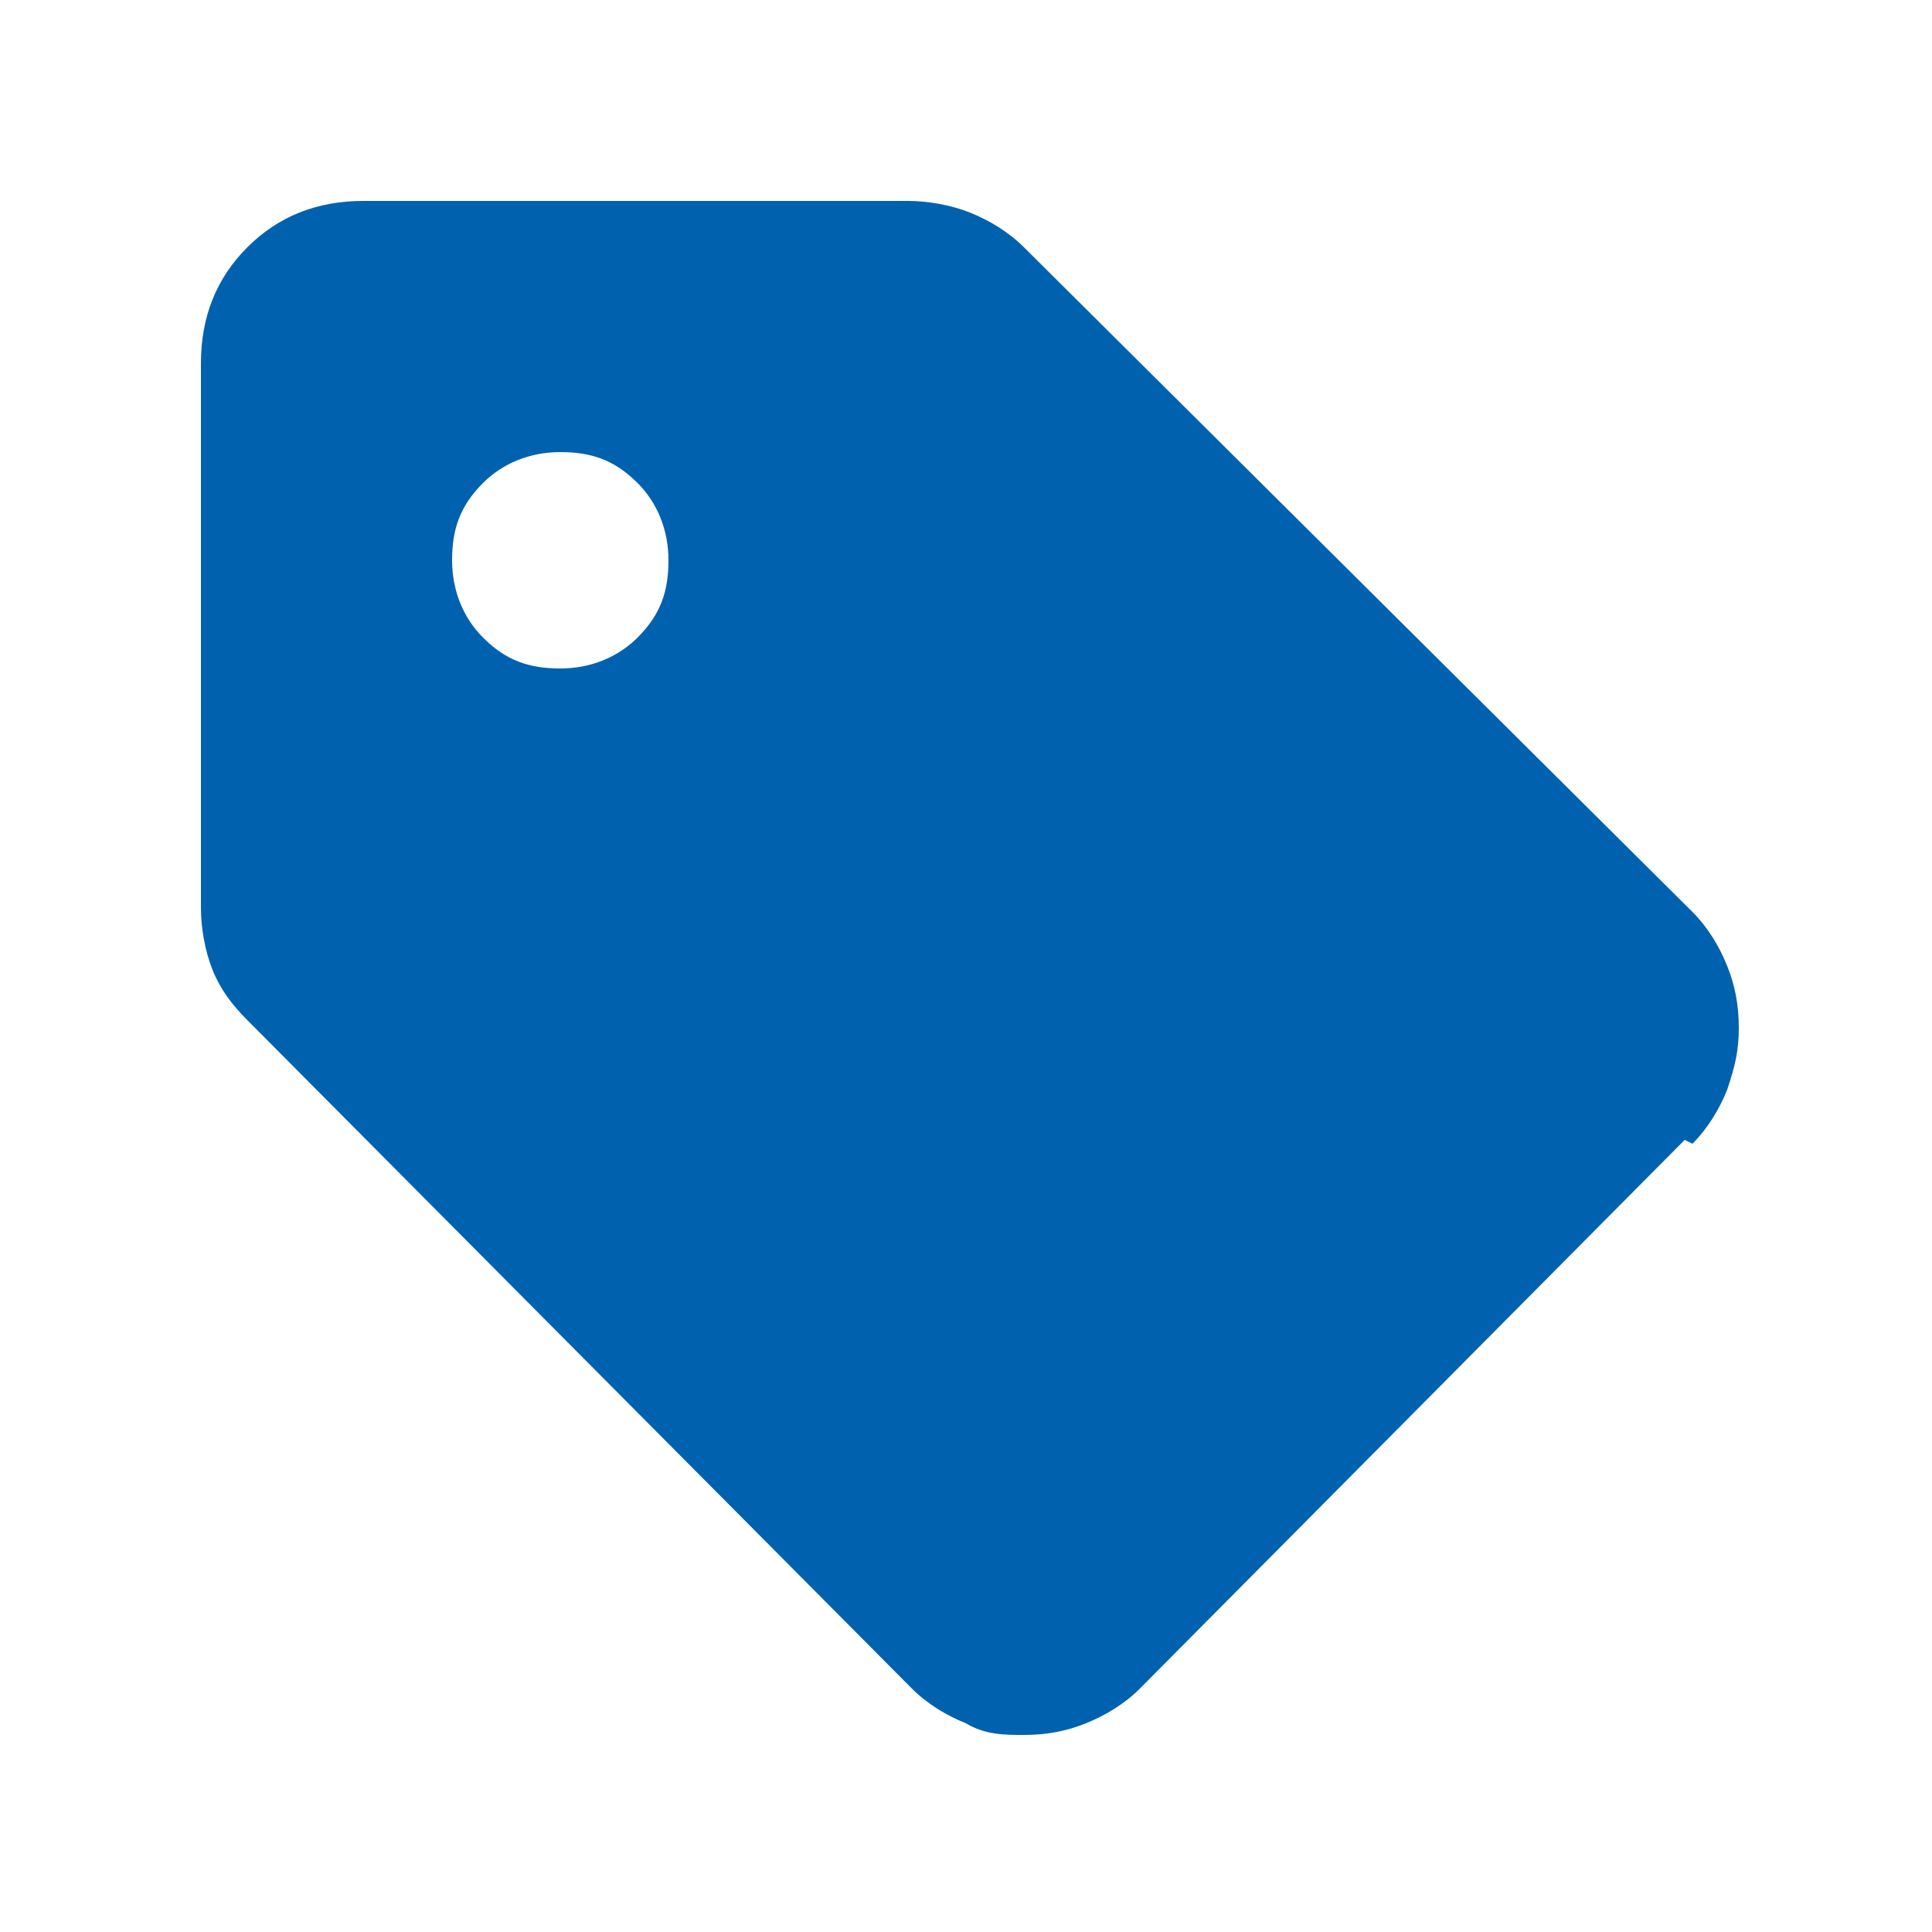 <?xml version="1.0" encoding="UTF-8"?>
<svg xmlns="http://www.w3.org/2000/svg" id="a" width="50" height="50" viewBox="0 0 50 50">
  <defs>
    <style>.b{fill:#0062ae;}</style>
  </defs>
  <path class="b" d="M43.6,29.5l-14.1,14.2c-.4.4-.9.7-1.4.9-.5.2-1,.3-1.6.3-.5,0-1,0-1.5-.3-.5-.2-1-.5-1.4-.9L6.4,26.4c-.4-.4-.7-.8-.9-1.3-.2-.5-.3-1.1-.3-1.6v-14.1c0-1.2.4-2.2,1.2-3,.8-.8,1.8-1.2,3-1.2h14.1c.5,0,1.1.1,1.6.3.5.2,1,.5,1.4.9l17.3,17.2c.4.4.7.9.9,1.4.2.5.3,1,.3,1.6s-.1,1-.3,1.6c-.2.5-.5,1-.9,1.4ZM14.5,17.3c.8,0,1.5-.3,2-.8.6-.6.8-1.2.8-2s-.3-1.5-.8-2c-.6-.6-1.2-.8-2-.8s-1.5.3-2,.8c-.6.6-.8,1.2-.8,2s.3,1.5.8,2c.6.6,1.2.8,2,.8Z"></path>
</svg>
